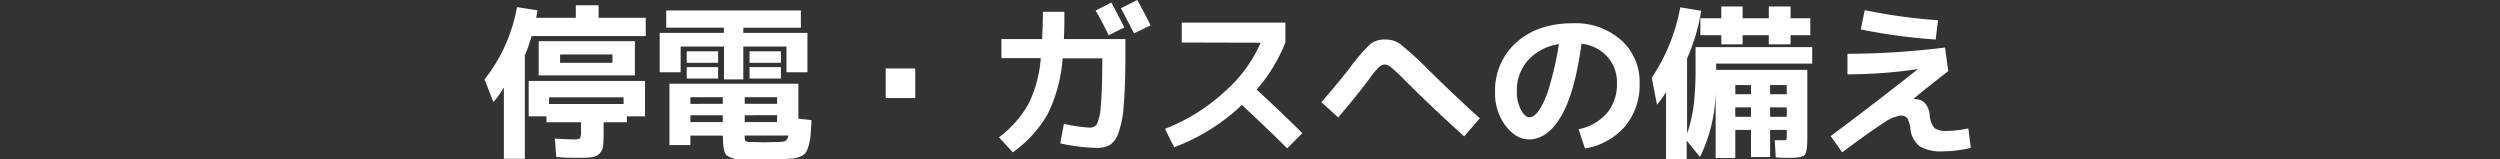 <svg xmlns="http://www.w3.org/2000/svg" width="477.6" height="30.47" viewBox="0 0 477.6 30.47"><rect x="0" y="0" width="477.6" height="30.47" fill="#333333" stroke="none"/><defs><style>.cls-1{fill:#fff;}.cls-2{fill:none;}</style></defs><g id="レイヤー_2" data-name="レイヤー 2"><g id="obj"><path class="cls-1" d="M114.36,3.4h9V6.89H101.56a28.81,28.81,0,0,1-1.3,3.68V30.34h-4V16.73a21.72,21.72,0,0,1-2,2.79l-1.69-4.35A31.15,31.15,0,0,0,98.77,1.36l3.91.61c-.05.38-.13.85-.26,1.43H110V1h4.35Zm-4,26.75c-1,0-2.33,0-4.09-.16L106,26.47c1.57.11,2.75.16,3.56.16a2.28,2.28,0,0,0,1.22-.18A2.48,2.48,0,0,0,111,25.2V23.36h-6.6V22.22H101V15.46h22.22v6.76h-3.46v1.14h-4.44V25.2a24.84,24.84,0,0,1-.11,2.7,2.43,2.43,0,0,1-.7,1.46,2.46,2.46,0,0,1-1.48.68A25.22,25.22,0,0,1,110.32,30.15ZM107,14.41h-4.09V7.87h18.38v6.54Zm-2.12,5.46h14.25V18.6H104.9ZM107,12h10V10.41H107Z"/><path class="cls-1" d="M142,6.28h12.25v7.53h-4V8.89H142v6.28h-3.69V8.89h-8.28v4.92h-4V6.28h12.25v-1h-11V2H153V5.3H142ZM138.08,25.9h-6.19v1.81h-4V16h24.63v6.67l2.51.29c-.07,1.26-.13,2.24-.18,2.91a9,9,0,0,1-.38,2,4.85,4.85,0,0,1-.57,1.33,2.59,2.59,0,0,1-1,.7,4.9,4.9,0,0,1-1.51.4c-.51,0-1.25.08-2.23.12-1.29.07-2.64.1-4.06.1-1.16,0-2.34,0-3.52-.1a4.14,4.14,0,0,1-2.83-.81c-.42-.47-.63-1.54-.63-3.19ZM131.19,12V9.81h6V12Zm0,3V12.82h6V15Zm6.89,4.83V18.57h-6.19v1.27Zm0,2.19h-6.19v1.3h6.19Zm4.19-2.19h6.19V18.57h-6.19Zm0,2.19v1.3h6.19V22Zm0,3.87c0,.59,0,.94.16,1.05a1.69,1.69,0,0,0,.92.19c1.16,0,1.94.06,2.35.06l2.79-.06c.55,0,.94-.05,1.16-.08a1,1,0,0,0,.6-.32,1.56,1.56,0,0,0,.37-.84ZM143.19,12V9.81h6V12Zm0,3V12.82h6V15Z"/><path class="cls-1" d="M169.2,18.73V13.08h5.65v5.65Z"/><path class="cls-1" d="M199.24,2.25h4.1c0,1.87,0,3.6-.1,5.21H215V10q0,6.21-.31,9.83a20,20,0,0,1-1,5.51A4.63,4.63,0,0,1,212,27.72a5.42,5.42,0,0,1-2.62.53,35.82,35.82,0,0,1-6.83-.86l.7-3.74a28.93,28.93,0,0,0,4.92.73,1.55,1.55,0,0,0,1.4-.69,9.29,9.29,0,0,0,.71-3.3c.18-1.74.28-4.46.3-8.14V11.14H203a28.56,28.56,0,0,1-2.85,10.65,23.13,23.13,0,0,1-6.67,7.31l-2.63-2.88A20.51,20.51,0,0,0,196.4,20a23.58,23.58,0,0,0,2.43-8.9h-7.52V7.46h7.77C199.19,5.32,199.24,3.59,199.24,2.25Zm15.55,3-3,1.49q-1-2.16-2.48-4.73l3-1.52C213.21,2.13,214,3.71,214.79,5.24Zm5-.38-3.14,1.49c-1.17-2.25-2-3.84-2.51-4.79L217.27,0Q218.76,2.7,219.81,4.86Z"/><path class="cls-1" d="M225.76,8.12V4.32h19.8v3.8a31.35,31.35,0,0,1-5.49,9q4.55,4.18,8.73,8.31l-2.89,2.92q-2.79-2.82-8.66-8.31a37.85,37.85,0,0,1-12.95,8.09l-1.75-3.52a35.49,35.49,0,0,0,11.29-7,26.56,26.56,0,0,0,7-9.45Z"/><path class="cls-1" d="M252.44,19.52q2.94-3.36,5.49-6.63a32,32,0,0,1,3.9-4.51,4.45,4.45,0,0,1,2.83-.83,4.77,4.77,0,0,1,2.76.81A58.92,58.92,0,0,1,272.56,13q5.64,5.59,10.15,9.59l-3,3.46q-5.58-5-11.62-11a29.55,29.55,0,0,0-2.36-2.21,2.07,2.07,0,0,0-1.19-.52,1.73,1.73,0,0,0-1.11.5A16.17,16.17,0,0,0,261.64,15q-2.79,3.72-6,7.43Z"/><path class="cls-1" d="M301.58,24.69A9.74,9.74,0,0,0,307,21.6a8.55,8.55,0,0,0,1.9-5.7,7.28,7.28,0,0,0-1.84-5.08,7.87,7.87,0,0,0-4.92-2.47q-1.29,9.42-3.9,13.85c-1.73,2.95-3.78,4.43-6.13,4.43-1.65,0-3.14-.87-4.49-2.62a10.15,10.15,0,0,1-2-6.36,12.23,12.23,0,0,1,4.06-9.54q4.06-3.66,10.82-3.67a13.17,13.17,0,0,1,9.18,3.21,10.61,10.61,0,0,1,3.55,8.25,12.33,12.33,0,0,1-2.76,8.21,12.93,12.93,0,0,1-7.68,4.26ZM297.81,8.44a9.76,9.76,0,0,0-5.89,3.07,8.6,8.6,0,0,0-2.14,5.91,7.27,7.27,0,0,0,.79,3.58c.53.94,1.07,1.41,1.63,1.41s1.16-.43,1.78-1.27a16.69,16.69,0,0,0,2-4.54A61.56,61.56,0,0,0,297.81,8.44Z"/><path class="cls-1" d="M338.16,24.82V30h-3.65V24.82h-3v5.36h-3.75V17.33a29.35,29.35,0,0,1-3,12.66l-2.54-3.14v3.52h-3.94V17.61A18.59,18.59,0,0,1,316.55,20l-1-5.14A35.71,35.71,0,0,0,321,1.4l4,.66a36.75,36.75,0,0,1-2.7,9.11V25.55a29.09,29.09,0,0,0,1.27-5.48,60.82,60.82,0,0,0,.35-7.34V9h22.28v3.15H327.85v1.2h17.42V26.25c0,1.84-.16,2.95-.49,3.33s-1.31.57-2.94.57c-.82,0-1.69,0-2.6-.09l-.19-3.27h.86l.73,0,.31,0c.17,0,.28,0,.32-.11a1.85,1.85,0,0,0,.07-.71V24.82Zm3.91-21.33h3.77V6.73h-3.77V8.47h-4.16V6.73h-5V8.47h-4.07V6.73h-4V3.49h4V1.24h4.07V3.49h5V1.24h4.16ZM334.51,18V16.25h-3V18Zm0,2.5h-3v1.81h3Zm3.65-2.5h3.18V16.25h-3.18Zm0,2.5v1.81h3.18V20.53Z"/><path class="cls-1" d="M352.94,10.28a154.72,154.72,0,0,0,18.63-1.2l.63,4.5c-2.47,1.91-4.68,3.66-6.6,5.27l0,.07h.06a2.92,2.92,0,0,1,2,.68,4,4,0,0,1,1,2.49,4.23,4.23,0,0,0,.92,2.41,4.34,4.34,0,0,0,2.57.51,20.53,20.53,0,0,0,3.88-.48l.47,3.72a23.27,23.27,0,0,1-5.23.66,8.29,8.29,0,0,1-4.48-.93,4.72,4.72,0,0,1-1.81-3.26,5.25,5.25,0,0,0-.62-2.15,1.56,1.56,0,0,0-1.32-.48,7.21,7.21,0,0,0-3.1,1.33q-2.16,1.33-8,5.68L349.73,26q7.78-5.79,16.63-12.76V13.2a92,92,0,0,1-13.42,1Zm3.3-8.34a104.82,104.82,0,0,0,14,1.93l-.45,3.68a108.58,108.58,0,0,1-14.31-1.93Z"/><rect class="cls-2" y="1.97" width="477.6" height="26.4"/></g></g></svg>